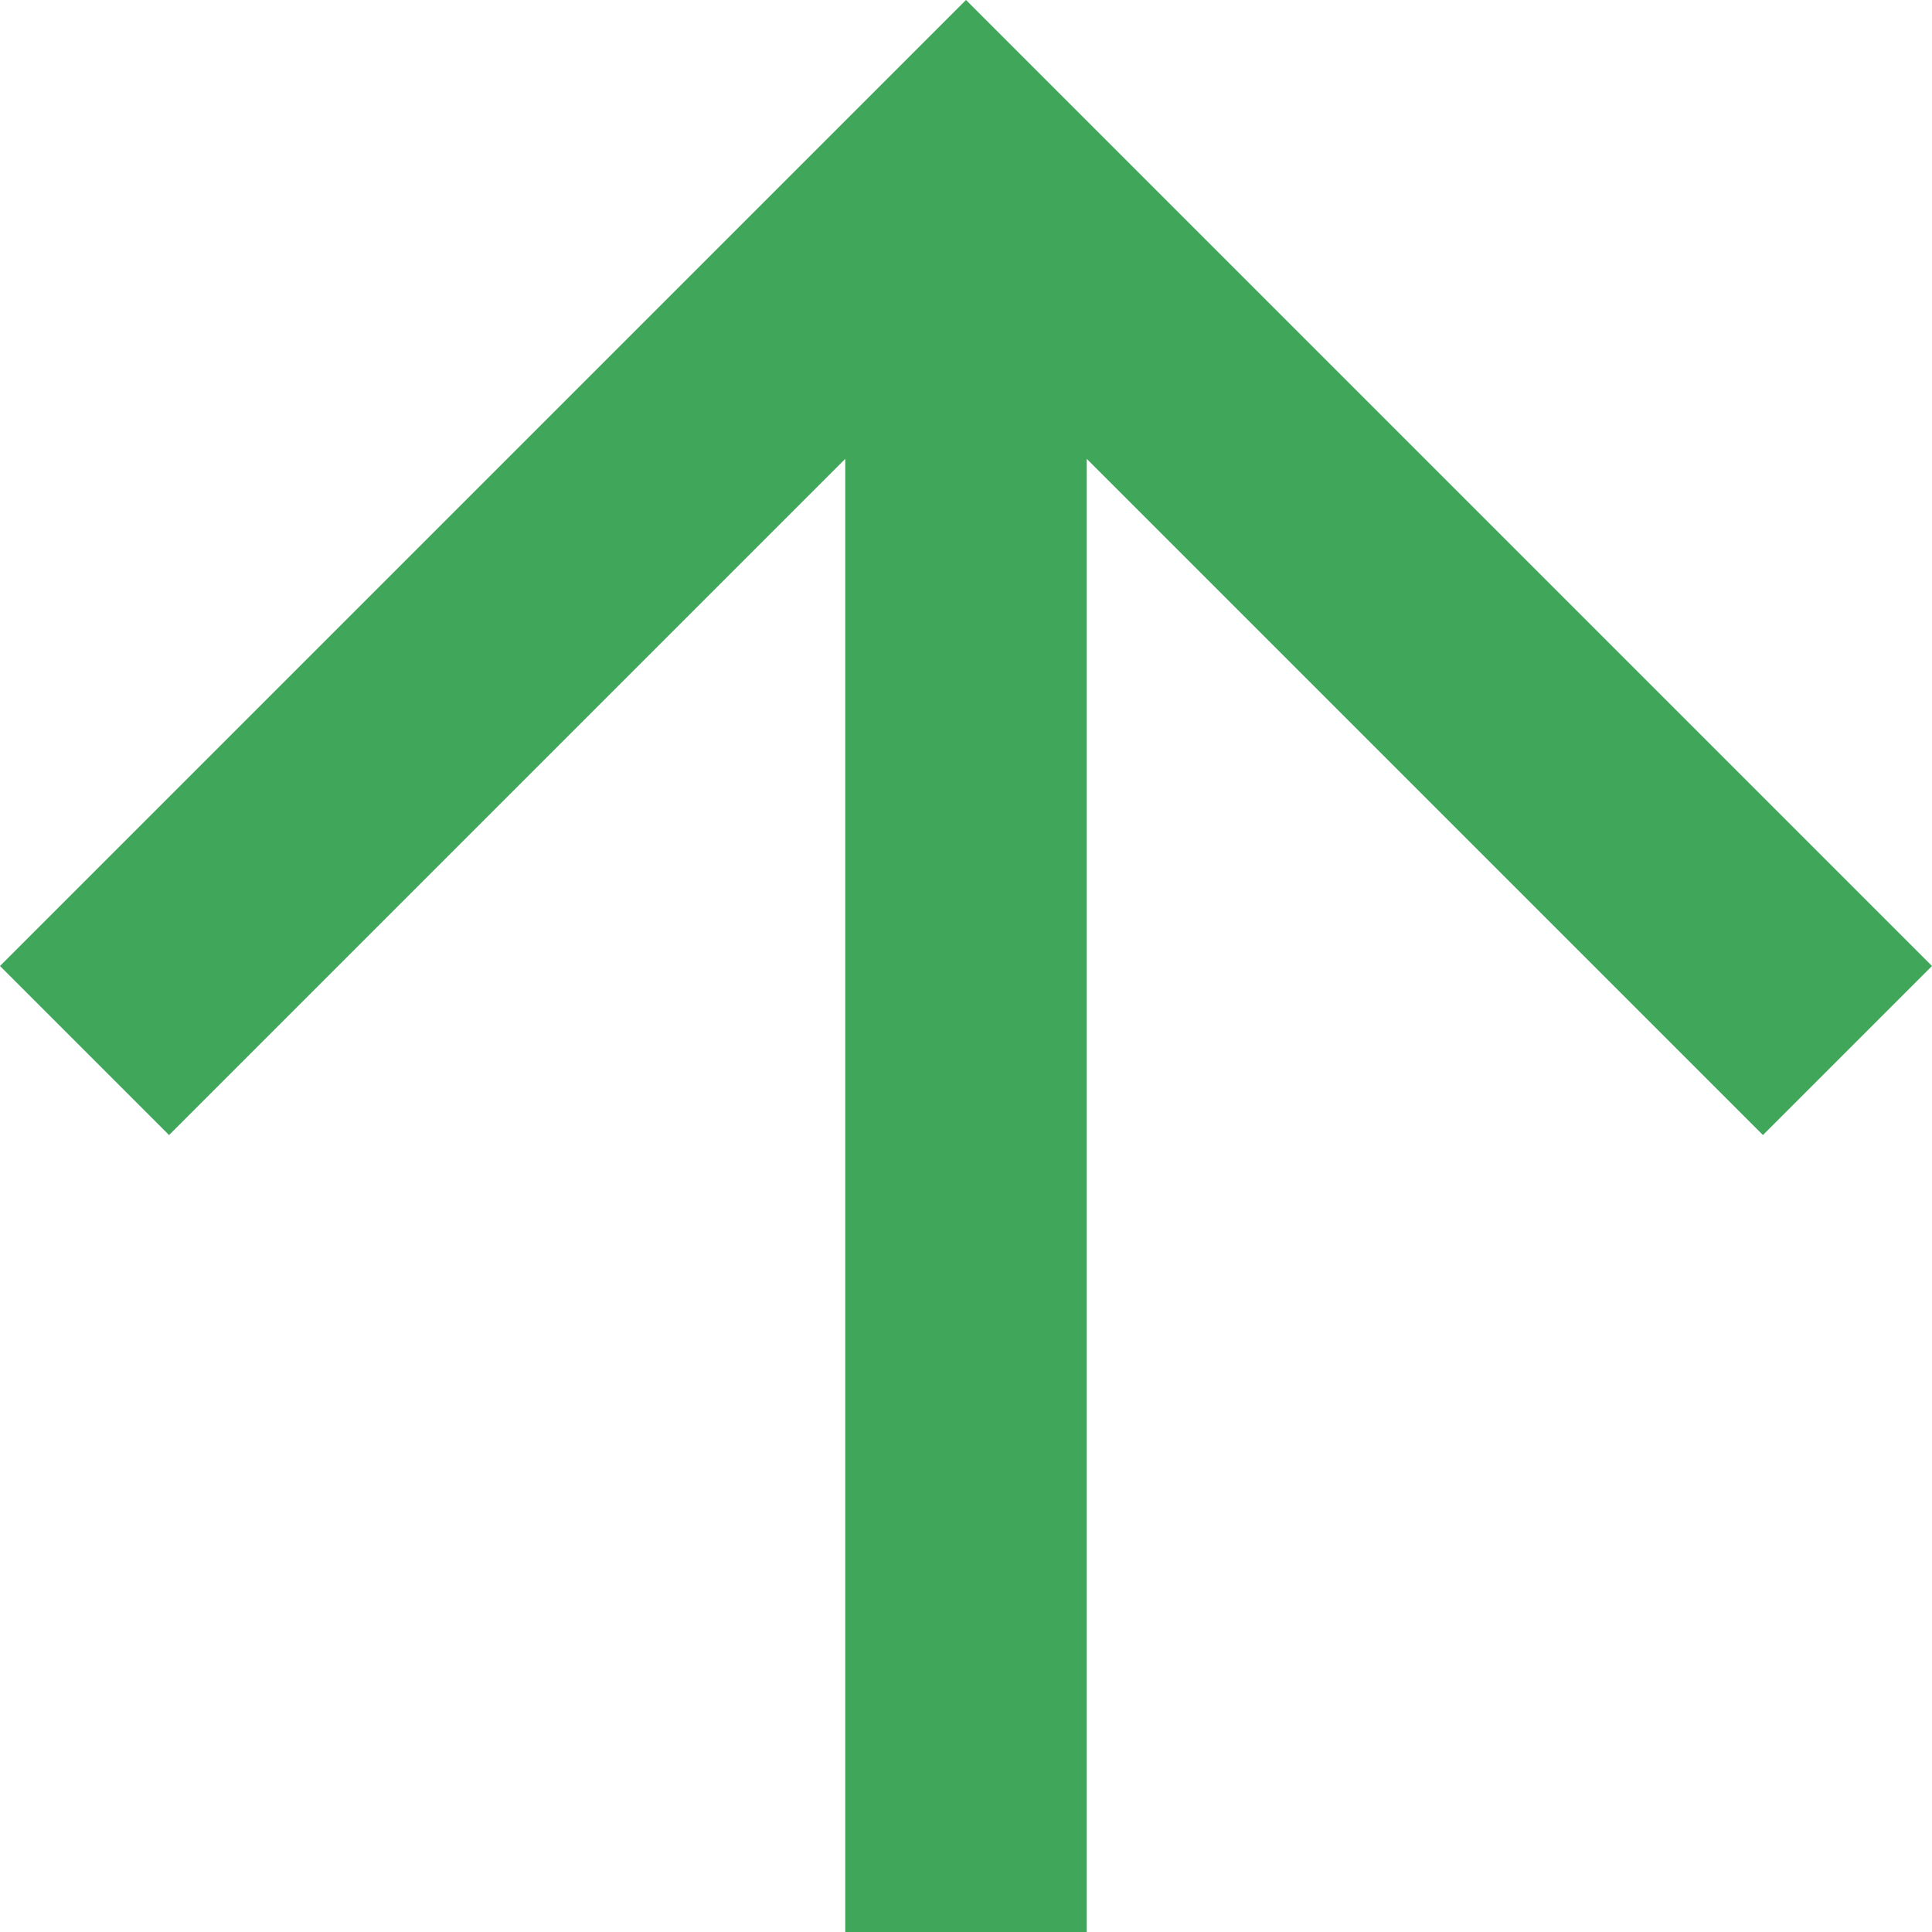 <svg width="10" height="10" viewBox="0 0 10 10" fill="none" xmlns="http://www.w3.org/2000/svg"><path fill-rule="evenodd" clip-rule="evenodd" d="M5.625 10V2.375l3.5 3.5L10 5 5 0 0 5l.875.875 3.5-3.5V10h1.25z" fill="#3FA65A"/></svg>